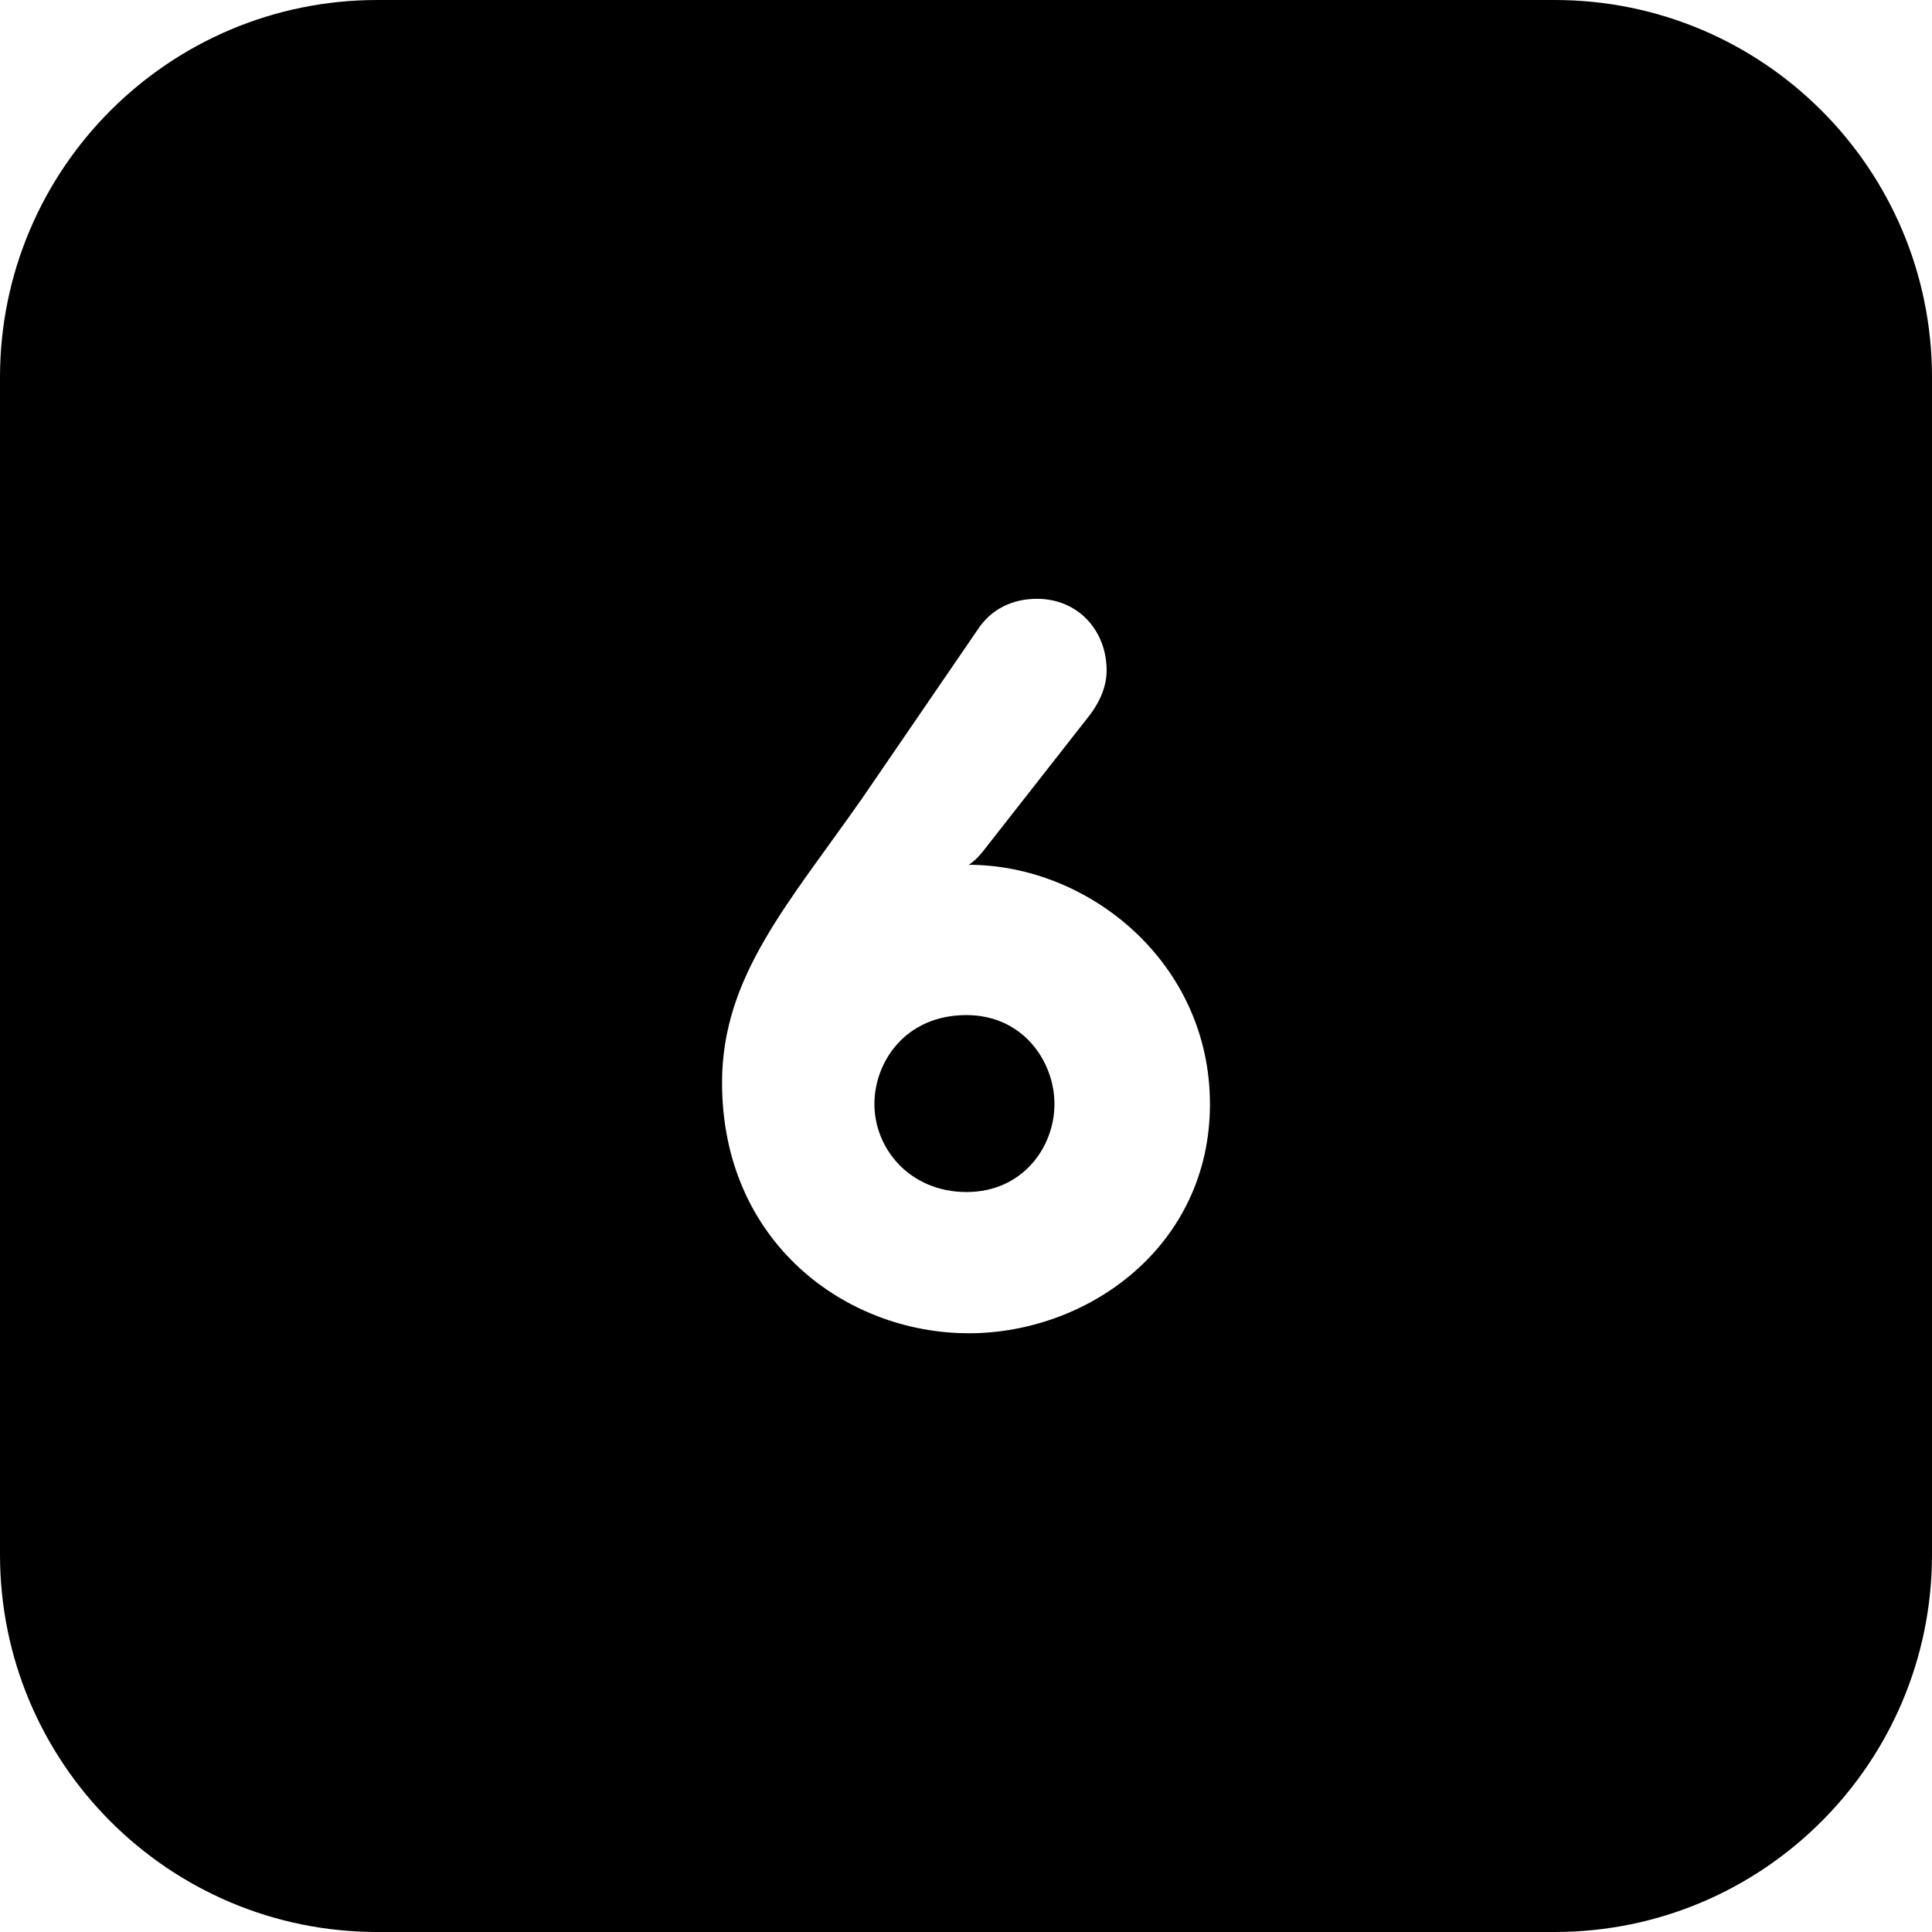 <svg id="Layer_2" viewBox="0 0 512 512" xmlns="http://www.w3.org/2000/svg" data-name="Layer 2"><g id="Icon"><g id="_6" data-name="6"><g fill-rule="evenodd"><path d="m256.13 269.01c-16.26 0-24.4 12.47-24.4 23.58 0 11.93 9.49 23.31 24.4 23.31s23.31-11.93 23.31-23.31-8.41-23.58-23.31-23.58z"/><path d="m412 0h-312c-55.23 0-100 44.77-100 100v312c0 55.23 44.77 100 100 100h312c55.23 0 100-44.77 100-100v-312c0-55.23-44.77-100-100-100zm-155.32 353.32c-32.53 0-65.33-24.13-65.33-66.41 0-28.19 17.62-47.44 37.14-75.36l30.63-44.73c3.53-5.42 9.22-8.13 15.72-8.13 10.85 0 18.43 8.41 18.43 18.98 0 4.34-1.9 8.4-4.34 11.66l-28.46 36.32c-2.17 2.71-3.79 3.53-3.79 3.53 31.99 0 63.97 26.02 63.97 63.43s-31.98 60.72-63.97 60.72z"/></g></g></g></svg>